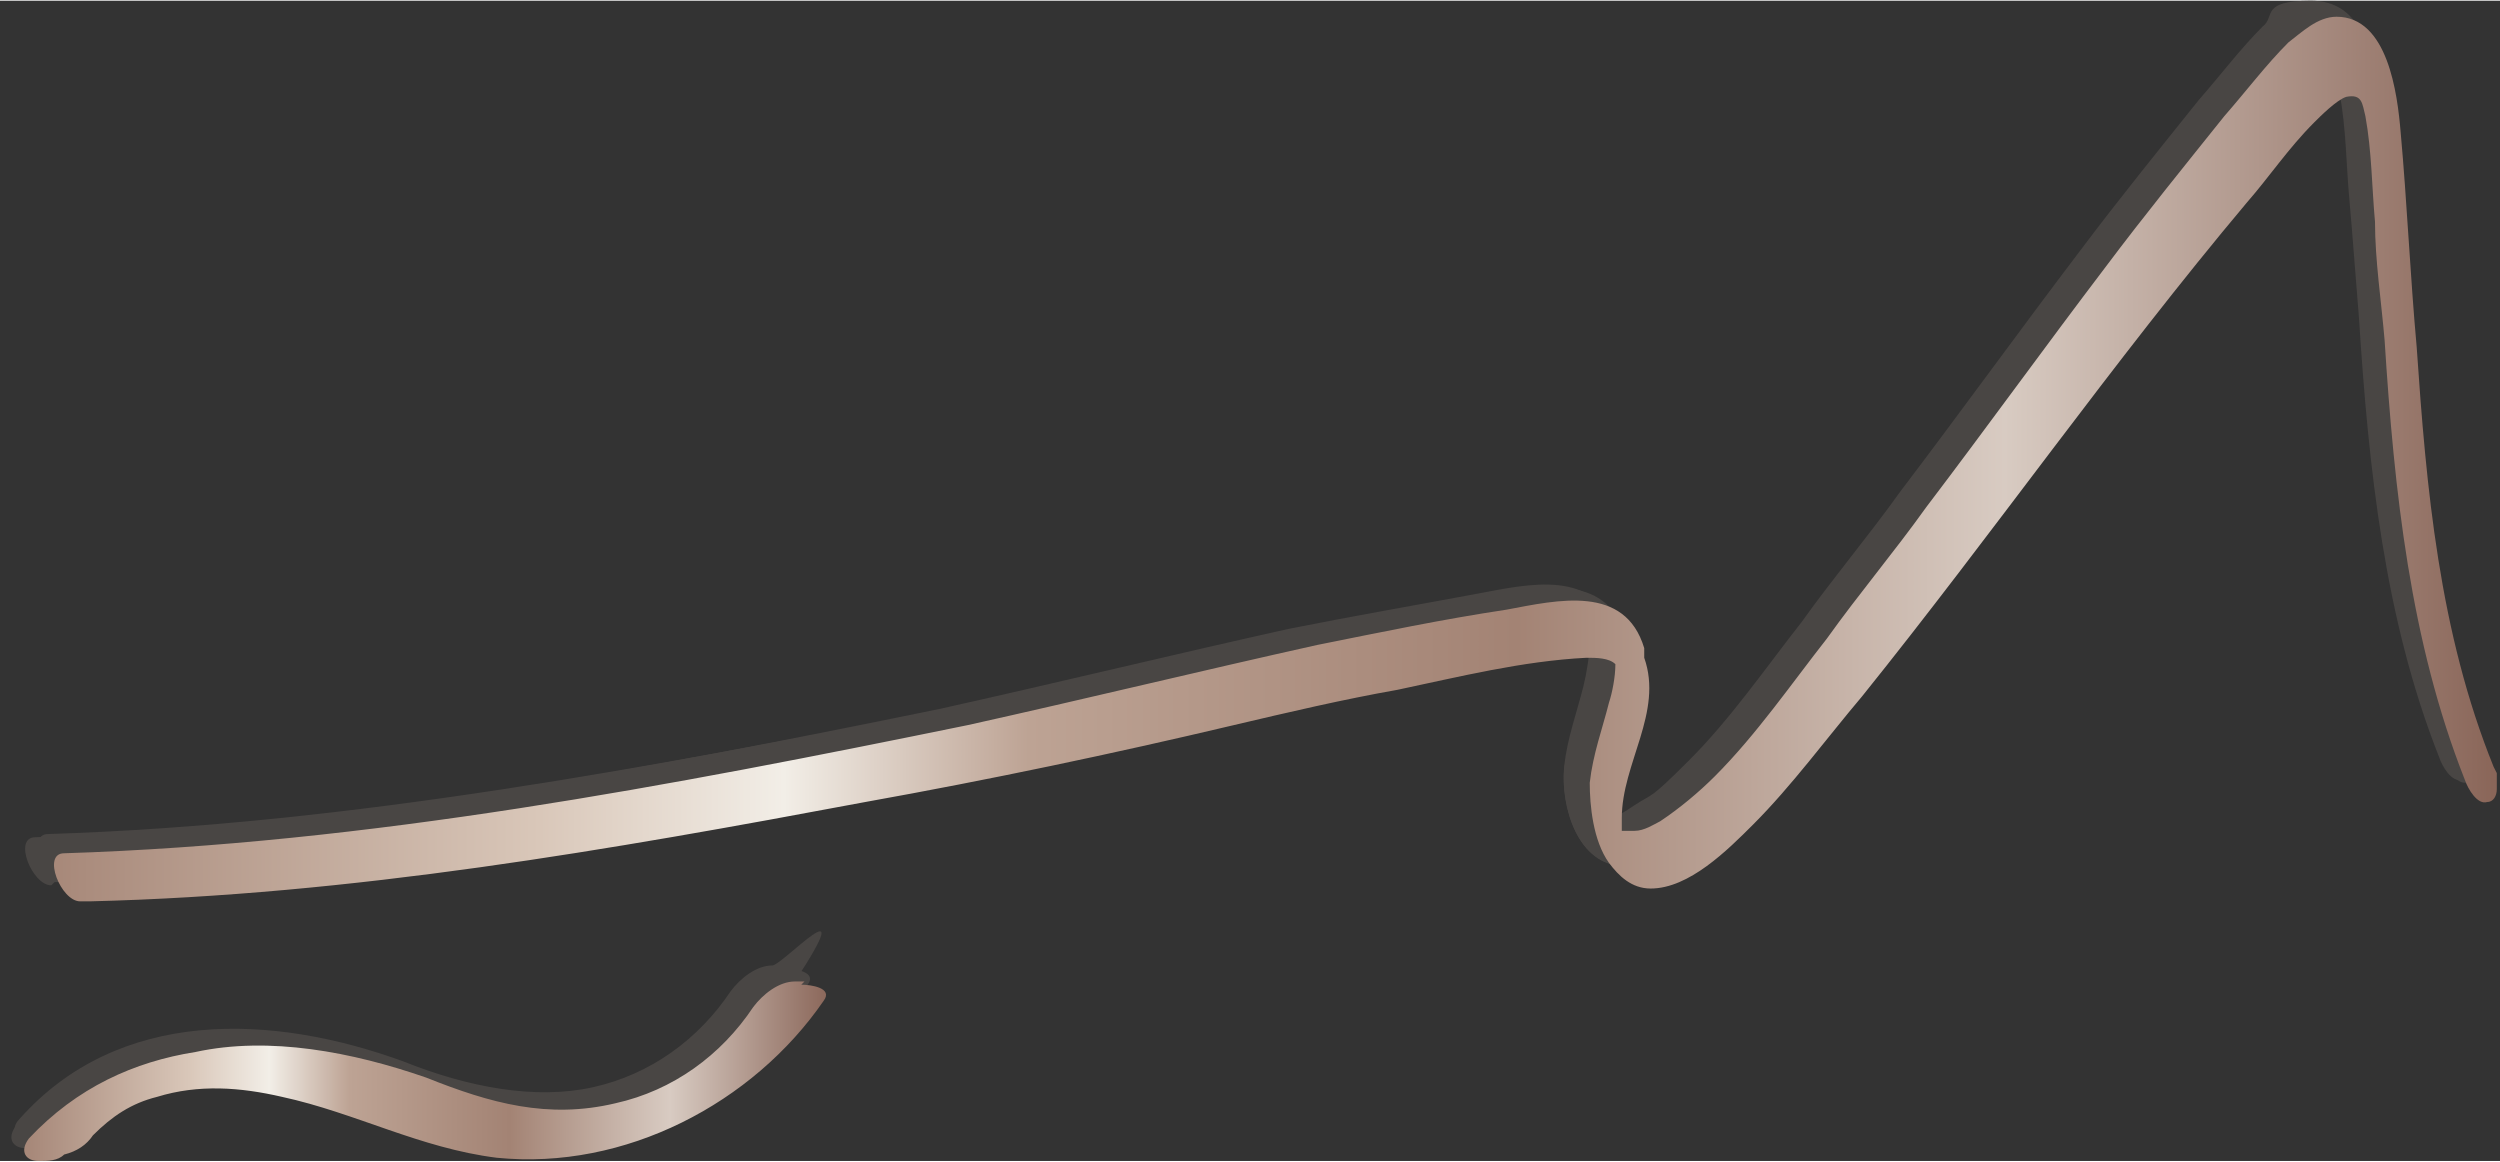 <?xml version="1.0" encoding="UTF-8"?>
<svg xmlns="http://www.w3.org/2000/svg" xmlns:xlink="http://www.w3.org/1999/xlink" id="Ebene_1" version="1.1" width="77.961" height="36.226" viewBox="0 0 78 36.2">
  <rect x="0" y="0" width="78" height="36.2" fill="#333333" stroke="none"/>
  <defs>
    <style>
      .st0 {
        fill: url(#Neues_Verlaufsfeld_2);
      }

      .st0, .st1, .st2, .st3, .st4 {
        display: none;
      }

      .st5, .st3 {
        fill: #494644;
      }

      .st1 {
        fill: url(#Neues_Verlaufsfeld_22);
      }

      .st2 {
        fill: url(#Neues_Verlaufsfeld_23);
      }

      .st6 {
        fill: url(#Neues_Verlaufsfeld_24);
      }

      .st4 {
        fill: url(#Neues_Verlaufsfeld_21);
      }

      .st7 {
        fill: url(#Neues_Verlaufsfeld_25);
      }
    </style>
    <linearGradient id="Neues_Verlaufsfeld_2" data-name="Neues Verlaufsfeld 2" x1="29.3" y1="30.5" x2="36.1" y2="30.5" gradientUnits="userSpaceOnUse">
      <stop offset="0" stop-color="#a78879"></stop>
      <stop offset=".2" stop-color="#d9c7b9"></stop>
      <stop offset=".3" stop-color="#f2eee7"></stop>
      <stop offset=".4" stop-color="#bda394"></stop>
      <stop offset=".6" stop-color="#a38374"></stop>
      <stop offset=".8" stop-color="#d8cbc2"></stop>
      <stop offset="1" stop-color="#8a6659"></stop>
    </linearGradient>
    <linearGradient id="Neues_Verlaufsfeld_21" data-name="Neues Verlaufsfeld 2" x1="43.2" x2="50.1" xlink:href="#Neues_Verlaufsfeld_2"></linearGradient>
    <linearGradient id="Neues_Verlaufsfeld_22" data-name="Neues Verlaufsfeld 2" x1="57.2" x2="64" xlink:href="#Neues_Verlaufsfeld_2"></linearGradient>
    <linearGradient id="Neues_Verlaufsfeld_23" data-name="Neues Verlaufsfeld 2" x1="71.1" x2="78" xlink:href="#Neues_Verlaufsfeld_2"></linearGradient>
    <linearGradient id="Neues_Verlaufsfeld_24" data-name="Neues Verlaufsfeld 2" x1=".9" y1="33.4" x2="25.9" y2="33.4" xlink:href="#Neues_Verlaufsfeld_2"></linearGradient>
    <linearGradient id="Neues_Verlaufsfeld_25" data-name="Neues Verlaufsfeld 2" x1="1.6" y1="14.3" x2="77.8" y2="14.3" xlink:href="#Neues_Verlaufsfeld_2"></linearGradient>
  </defs>
  <path class="st3" d="M35.8,29.8l-2.1,1.5.8,2.5-2.1-1.5-2.1,1.5.8-2.5-2.1-1.5h2.6l.8-2.5.8,2.5h2.6Z"></path>
  <path class="st3" d="M49.8,29.8l-2.1,1.5.8,2.5-2.1-1.5-2.1,1.5.8-2.5-2.1-1.5h2.6l.8-2.5.8,2.5h2.6Z"></path>
  <path class="st3" d="M63.7,29.8l-2.1,1.5.8,2.5-2.1-1.5-2.1,1.5.8-2.5-2.1-1.5h2.6l.8-2.5.8,2.5h2.6Z"></path>
  <path class="st3" d="M77.6,29.8l-2.1,1.5.8,2.5-2.1-1.5-2.1,1.5.8-2.5-2.1-1.5h2.6l.8-2.5.8,2.5h2.6Z"></path>
  <polygon class="st0" points="33.5 29.7 32.7 27.2 31.9 29.7 29.3 29.7 31.4 31.2 30.6 33.7 32.7 32.2 34.8 33.7 34 31.2 36.1 29.7 33.5 29.7"></polygon>
  <polygon class="st4" points="47.5 29.7 46.7 27.2 45.8 29.7 43.2 29.7 45.3 31.2 44.5 33.7 46.7 32.2 48.8 33.7 48 31.2 50.1 29.7 47.5 29.7"></polygon>
  <polygon class="st1" points="61.4 29.7 60.6 27.2 59.8 29.7 57.2 29.7 59.3 31.2 58.5 33.7 60.6 32.2 62.7 33.7 61.9 31.2 64 29.7 61.4 29.7"></polygon>
  <polygon class="st2" points="78 29.7 75.3 29.7 74.5 27.2 73.7 29.7 71.1 29.7 73.2 31.2 72.4 33.7 74.5 32.2 76.7 33.7 75.8 31.2 78 29.7"></polygon>
  <g>
    <path class="st5" d="M2.1,35.1c1.6-1.7,4-1.8,6.2-1.4,2.3.5,4.3,1.6,6.7,1.9,4,.4,8-1.7,10.2-4.9.3-.4-.4-.5-.7-.5-.5,0-1,.4-1.3.8-1,1.5-2.6,2.7-4.4,3.1s-4,0-6-.8c-4.2-1.5-9.1-1.7-12.3,1.8-.3.4-.1.7.3.7s1.1-.3,1.5-.7h0Z"></path>
    <path class="st5" d="M1.7,27.5c8.2-.2,16.3-1.6,24.3-3.2,3.9-.8,7.7-1.6,11.6-2.5,1.7-.4,3.4-.8,5.1-1.1s4-.9,6-1c.4,0,.9-.1.9.3s-.1,1-.2,1.4c-.2.8-.5,1.6-.6,2.5-.1,1.2.4,3.1,1.9,3.1s2.4-1.2,3.2-2.1c1.2-1.3,2.3-2.7,3.4-4.1,4.1-5.2,7.9-10.7,12-15.8.7-.8,1.3-1.8,2.1-2.5s.7-.7,1-.8.5.2.6.6c.2,1.1.2,2.3.3,3.4s.2,2.5.3,3.8c.3,4.8.8,9.6,2.6,14.1.1.3.4.8.7.8s.4-.5.3-.8c-1.7-4.2-2.1-8.7-2.4-13.1-.2-2.2-.3-4.5-.5-6.7S73.7,0,72.1,0s-1.1.5-1.5.8c-.7.7-1.3,1.5-2,2.3-1.2,1.5-2.5,3.1-3.7,4.7-1.9,2.5-3.7,5-5.6,7.5-1,1.4-2.1,2.7-3.1,4.1-1.1,1.4-2.2,3-3.5,4.3s-1.1,1-1.7,1.4-.5.3-.8.3c-.5,0-.5-.2-.5-.6,0-1.7,1.3-3.4.7-5.1-.6-2-2.7-1.5-4.3-1.2s-3.9.7-5.9,1.1c-3.6.8-7.3,1.7-10.9,2.5-9.3,1.9-18.7,3.7-28.2,4-.7,0-.1,1.5.5,1.5h0Z"></path>
    <path class="st5" d="M2.4,35c1.5-1.7,3.9-1.8,6-1.4,2.2.4,4.2,1.6,6.5,1.8,3.8.4,7.8-1.6,9.9-4.8s-.4-.5-.7-.5c-.5,0-1,.4-1.3.8-1,1.5-2.5,2.6-4.3,3s-3.9,0-5.9-.8c-4.1-1.5-8.9-1.7-12,1.8-.3.3-.1.7.3.7s1.1-.3,1.4-.6h0Z"></path>
    <path class="st5" d="M2,27.6c8.2-.2,16.2-1.6,24.2-3.1,3.9-.7,7.7-1.5,11.5-2.4s3.4-.8,5.1-1.1,3.9-.9,5.9-1,.9-.1.9.3-.1.9-.2,1.3c-.2.8-.5,1.6-.6,2.4-.1,1.1.4,3,1.9,3s2.4-1.2,3.2-2c1.2-1.2,2.3-2.7,3.4-4,4.1-5.1,7.8-10.4,12-15.4.7-.8,1.3-1.7,2.1-2.5s.7-.7,1-.8.5.2.6.6c.2,1.1.2,2.2.3,3.3s.2,2.5.3,3.7c.3,4.7.8,9.4,2.5,13.7.1.3.4.8.7.7s.4-.5.3-.7c-1.7-4.1-2.1-8.4-2.4-12.8-.2-2.2-.3-4.4-.5-6.5s-.4-3.5-2-3.5-1.1.5-1.5.8c-.7.6-1.3,1.5-1.9,2.2-1.2,1.5-2.4,3-3.6,4.5-1.9,2.4-3.7,4.9-5.6,7.3s-2.1,2.7-3.1,4c-1.1,1.4-2.2,2.9-3.5,4.2s-1.1,1-1.7,1.3-.5.3-.8.3c-.5,0-.5-.2-.5-.6,0-1.7,1.3-3.3.7-5-.6-2-2.7-1.5-4.3-1.2s-3.9.7-5.9,1.1c-3.6.8-7.2,1.7-10.9,2.4-9.3,1.8-18.6,3.6-28.1,3.9-.7,0-.1,1.5.5,1.5h0Z"></path>
    <g>
      <path class="st6" d="M25.1,30.6s0,0-.1,0c0,0-.1,0-.2,0-.5,0-1,.4-1.3.8-1,1.5-2.5,2.6-4.3,3-2.1.5-3.9,0-5.9-.8-2.3-.8-4.9-1.3-7.2-.8-1.9.3-3.7,1.1-5.2,2.7-.3.4-.1.7.3.7.3,0,.6,0,.8-.2.4-.1.7-.3.9-.6.6-.6,1.2-1,2-1.2,1.3-.4,2.6-.3,3.9,0,2.3.5,4.3,1.6,6.7,1.9,4,.4,8-1.7,10.2-4.9.3-.4-.4-.5-.7-.5Z"></path>
      <path class="st7" d="M77.8,23.9c-1.7-4.2-2.1-8.7-2.4-13.1-.2-2.2-.3-4.5-.5-6.7-.1-1.2-.4-3.6-2-3.6-.6,0-1.1.5-1.5.8-.7.7-1.3,1.5-2,2.3-1.2,1.5-2.5,3.1-3.7,4.7-1.9,2.5-3.7,5-5.6,7.5-1,1.4-2.1,2.7-3.1,4.1-1.1,1.4-2.2,3-3.5,4.3-.5.5-1.1,1-1.7,1.4-.2.1-.5.3-.8.3-.2,0-.3,0-.4,0,0,0,0-.2,0-.4,0-1.7,1.3-3.3.7-5,0,0,0,0,0,0,0,0,0-.2,0-.3-.6-2-2.7-1.5-4.3-1.2-2,.3-3.9.7-5.9,1.1-3.6.8-7.3,1.7-10.9,2.5-9.3,1.9-18.7,3.7-28.2,4-.7,0-.1,1.5.5,1.5,0,0,0,0,0,0,0,0,.2,0,.3,0,8.2-.2,16.2-1.6,24.2-3.1,3.9-.7,7.7-1.5,11.5-2.4,1.7-.4,3.4-.8,5.1-1.1,1.9-.4,3.9-.9,5.9-1,.3,0,.7,0,.9.2,0,.4-.1.9-.2,1.2-.2.8-.5,1.6-.6,2.5,0,.7.1,1.8.6,2.5.3.4.7.8,1.3.8,1.2,0,2.4-1.2,3.2-2,1.2-1.2,2.3-2.7,3.4-4,4.1-5.1,7.8-10.4,12-15.4.7-.8,1.3-1.7,2.1-2.5.2-.2.7-.7,1-.8.5-.1.5.2.6.6.2,1.1.2,2.2.3,3.3,0,1.2.2,2.5.3,3.7.3,4.7.8,9.4,2.5,13.7.1.3.4.8.7.7.2,0,.3-.2.3-.4,0-.2,0-.4,0-.5Z"></path>
    </g>
  </g>
</svg>
